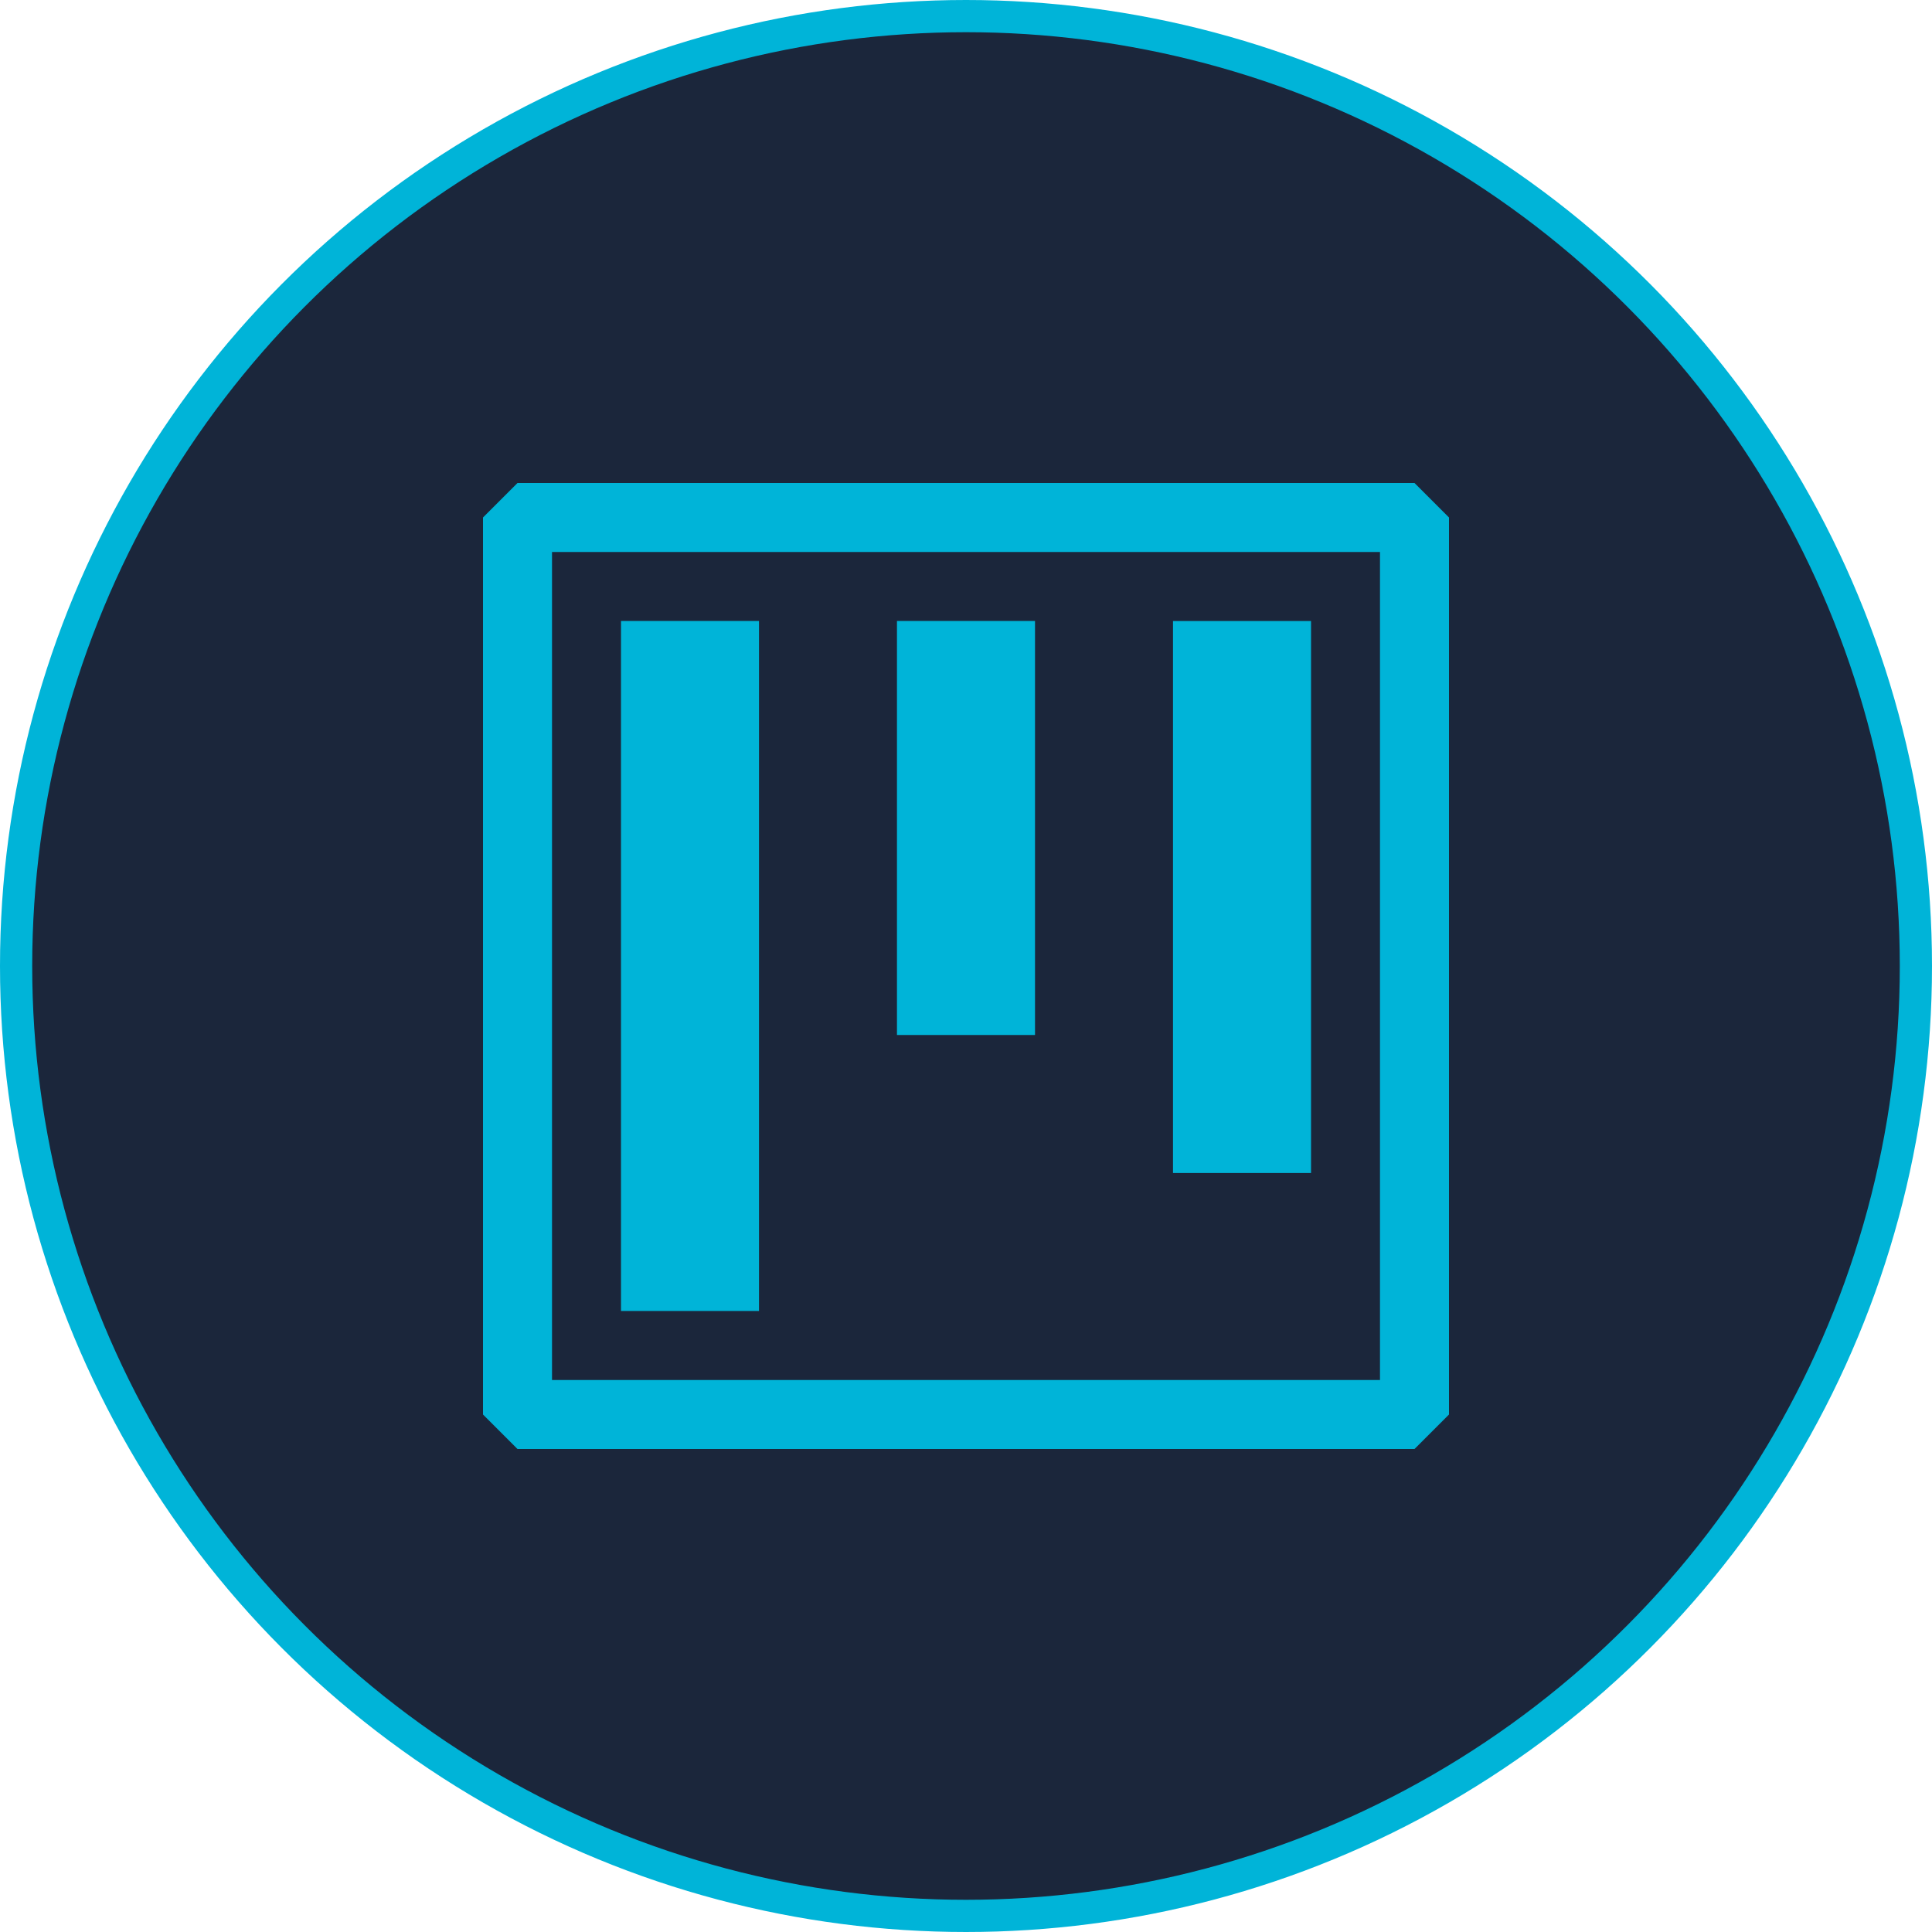 <svg width="60" height="60" viewBox="0 0 60 60" fill="none" xmlns="http://www.w3.org/2000/svg">
<circle cx="30" cy="30" r="29.5" fill="#1B263B" stroke="#00B4D8"/>
<path d="M45 16.071V43.929L43.929 45H16.071L15 43.929V16.071L16.071 15H43.929L45 16.071ZM17.143 42.857H42.857V17.143H17.143V42.857ZM23.571 40.714H19.286V19.285H23.571V40.714ZM40.715 19.286V36.429H36.429V19.286H40.715ZM32.143 32.143H27.856V19.285H32.143V32.143Z" fill="#00B4D8"/>
</svg>
